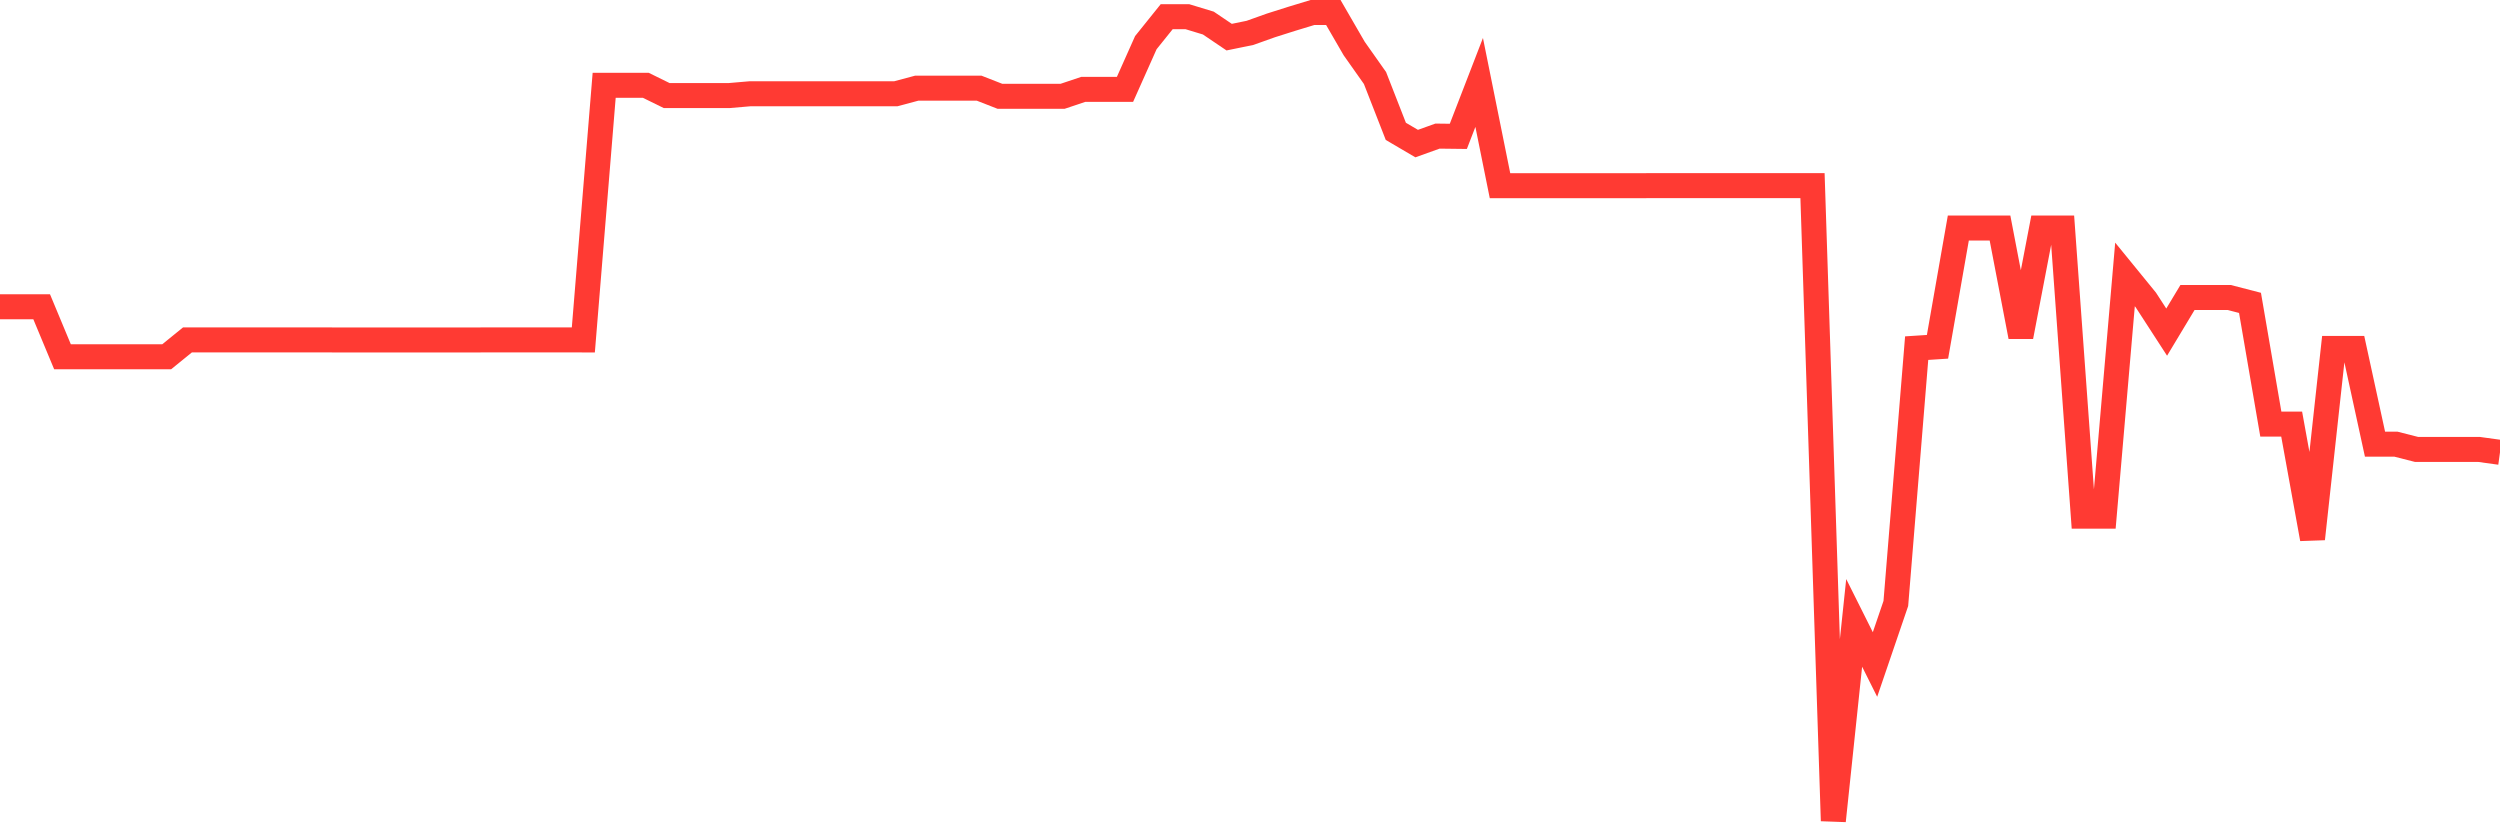 <svg
  xmlns="http://www.w3.org/2000/svg"
  xmlns:xlink="http://www.w3.org/1999/xlink"
  width="120"
  height="40"
  viewBox="0 0 120 40"
  preserveAspectRatio="none"
>
  <polyline
    points="0,14.725 1,14.725 2,14.725 3,17.126 4,17.126 5,17.126 6,17.126 7,17.126 8,17.126 9,16.314 10,16.314 11,16.314 12,16.314 13,16.314 14,16.314 15,16.314 16,16.317 17,16.317 18,16.317 19,16.317 20,16.317 21,16.317 22,16.317 23,16.317 24,16.314 25,16.314 26,16.314 27,16.314 28,16.317 29,4.095 30,4.095 31,4.095 32,4.587 33,4.587 34,4.587 35,4.587 36,4.501 37,4.501 38,4.501 39,4.501 40,4.501 41,4.501 42,4.501 43,4.501 44,4.233 45,4.233 46,4.233 47,4.233 48,4.624 49,4.624 50,4.624 51,4.624 52,4.289 53,4.289 54,4.289 55,2.048 56,0.803 57,0.803 58,1.107 59,1.783 60,1.578 61,1.221 62,0.904 63,0.6 64,0.6 65,2.328 66,3.745 67,6.305 68,6.892 69,6.533 70,6.545 71,3.957 72,8.912 73,8.912 74,8.912 75,8.912 76,8.912 77,8.912 78,8.912 79,8.912 80,8.909 81,8.909 82,8.909 83,8.909 84,8.909 85,8.909 86,8.909 87,8.909 88,39.4 89,29.898 90,31.896 91,28.967 92,16.711 93,16.646 94,10.944 95,10.944 96,10.944 97,16.158 98,10.944 99,10.944 100,24.777 101,24.777 102,13.173 103,14.399 104,15.942 105,14.279 106,14.279 107,14.279 108,14.538 109,20.357 110,20.357 111,25.865 112,16.726 113,16.726 114,21.319 115,21.319 116,21.574 117,21.574 118,21.574 119,21.574 120,21.712"
    fill="none"
    stroke="#ff3a33"
    stroke-width="1.2"
  >
  </polyline>
</svg>